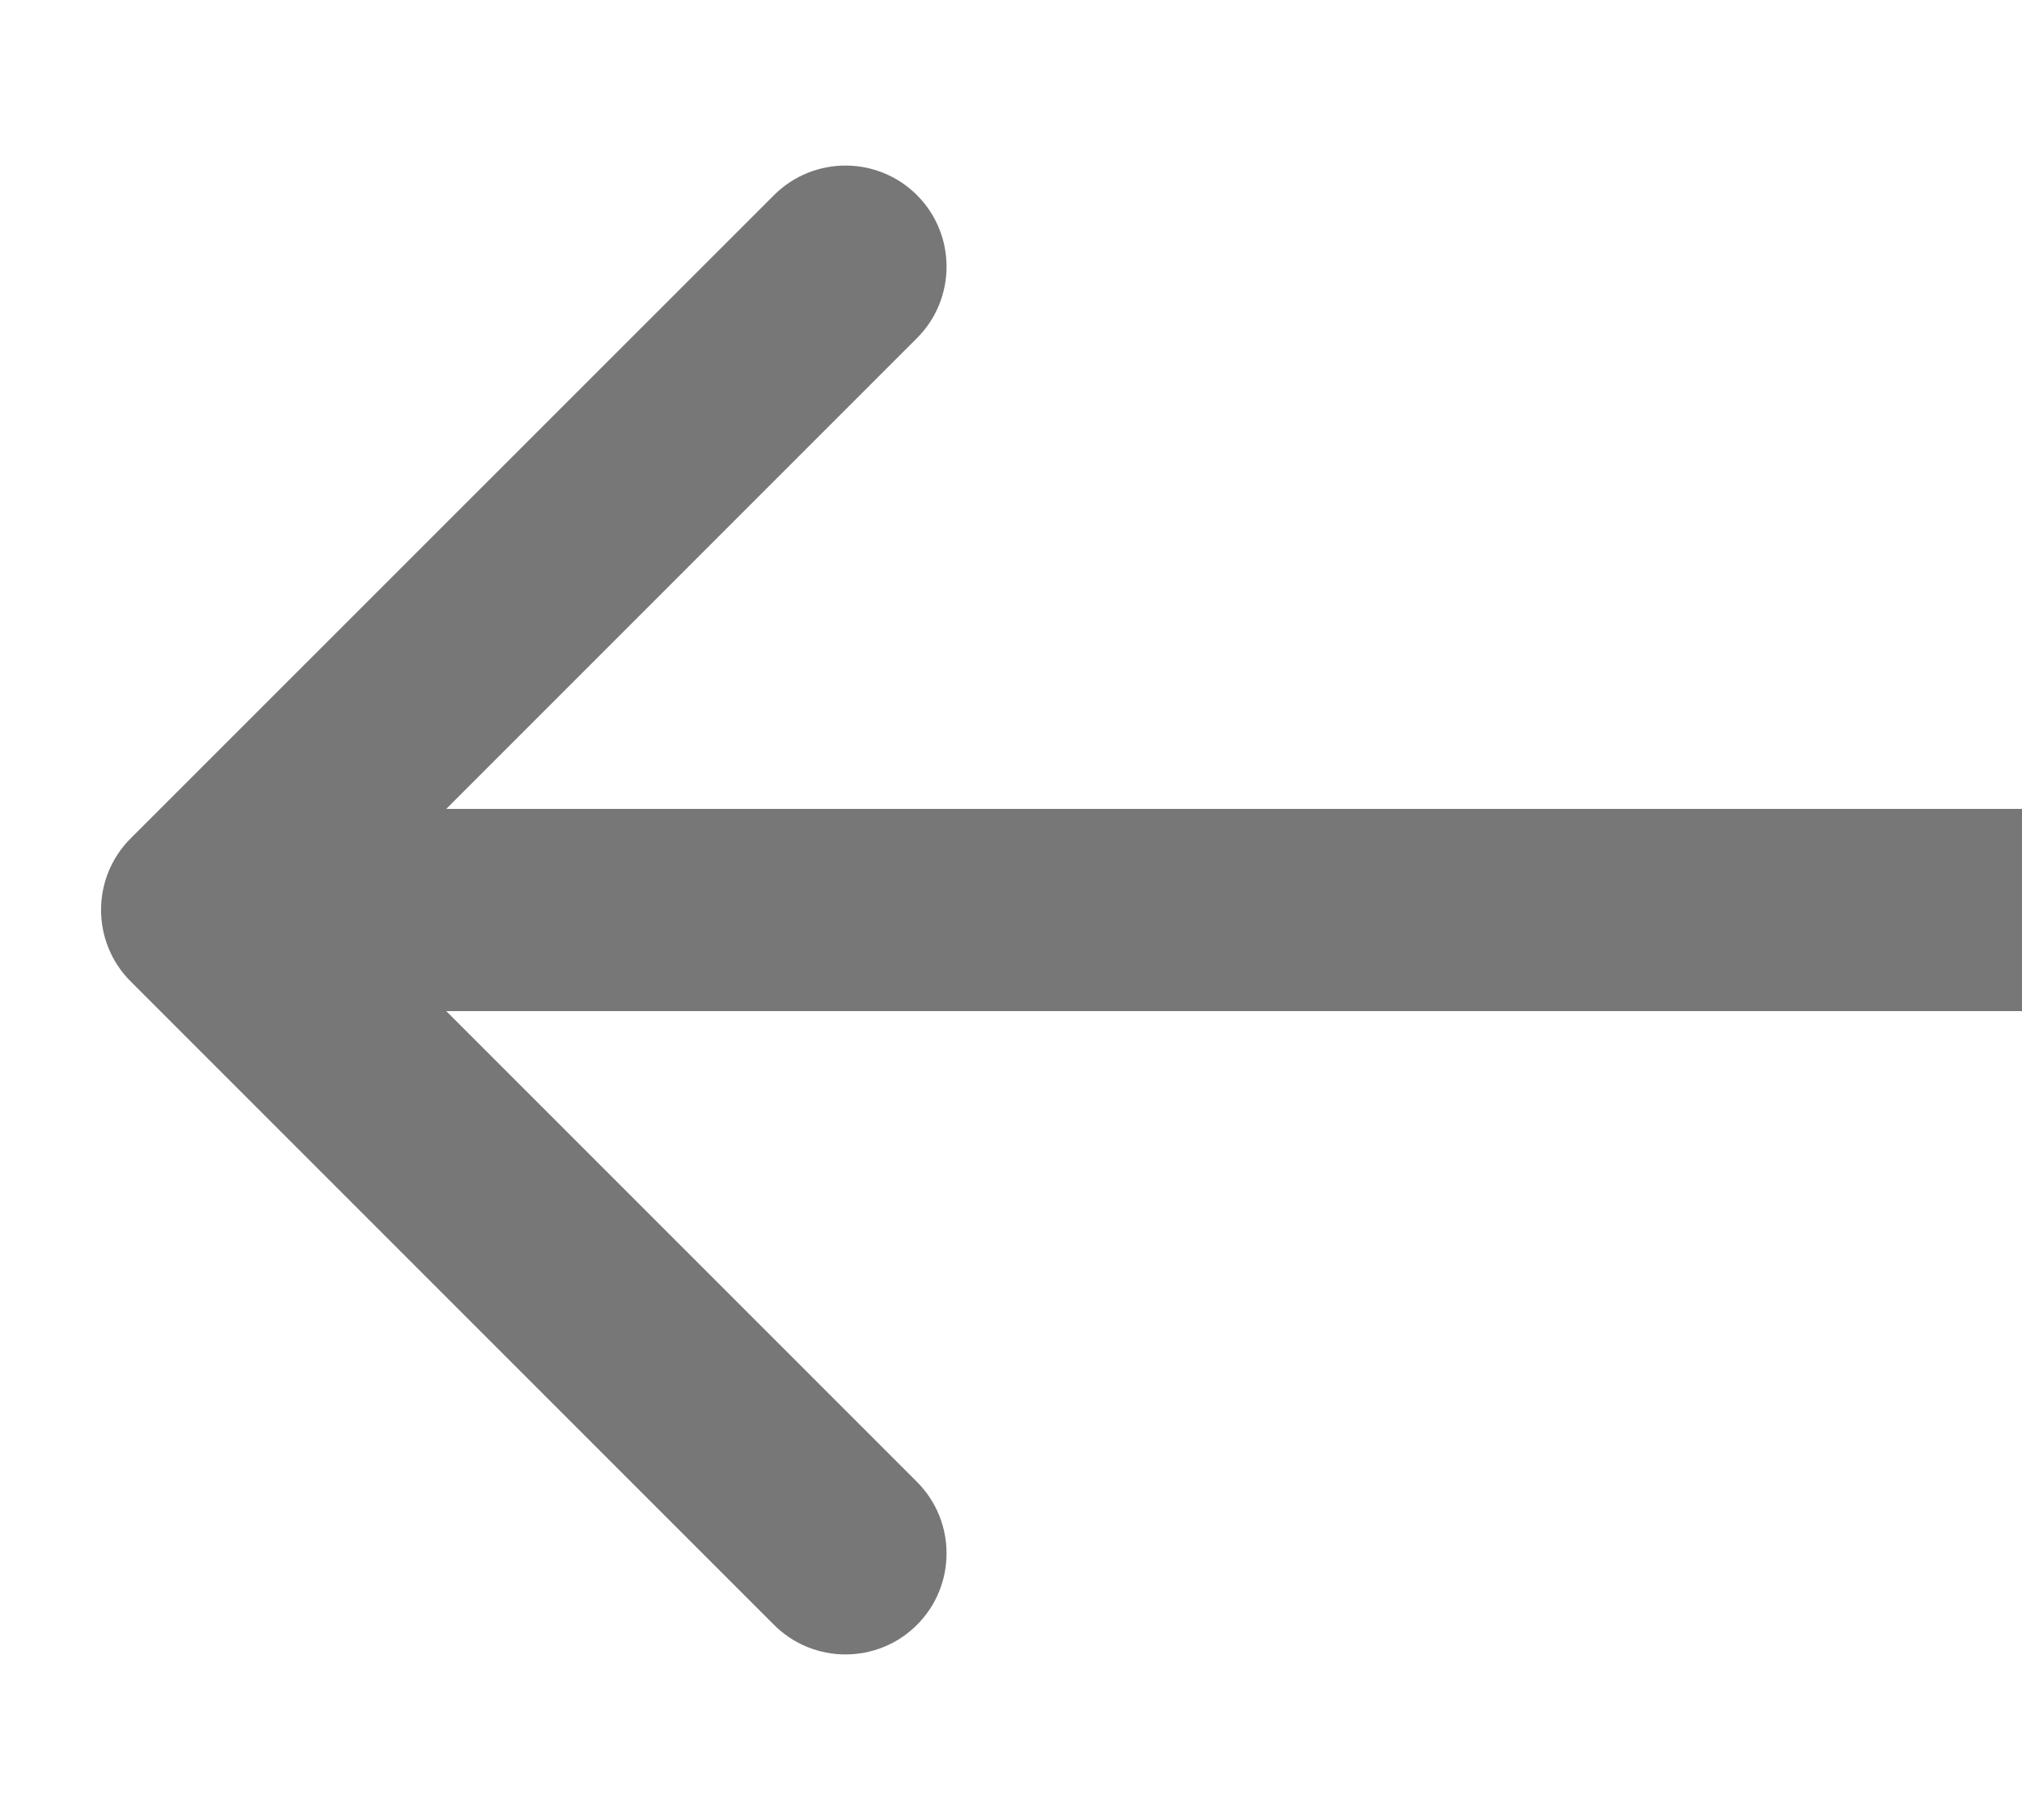 <svg fill="none" height="9" viewBox="0 0 10 9" width="10" xmlns="http://www.w3.org/2000/svg"><path d="m.646 4.146c-.195.195-.195.512 0 .707l3.182 3.182c.195.195.512.195.707 0 .195-.195.195-.512 0-.707l-2.828-2.828 2.828-2.828c.195-.195.195-.512 0-.707-.195-.195-.512-.195-.707 0zm.354.854h9v-1h-9z" fill="#777"/></svg>